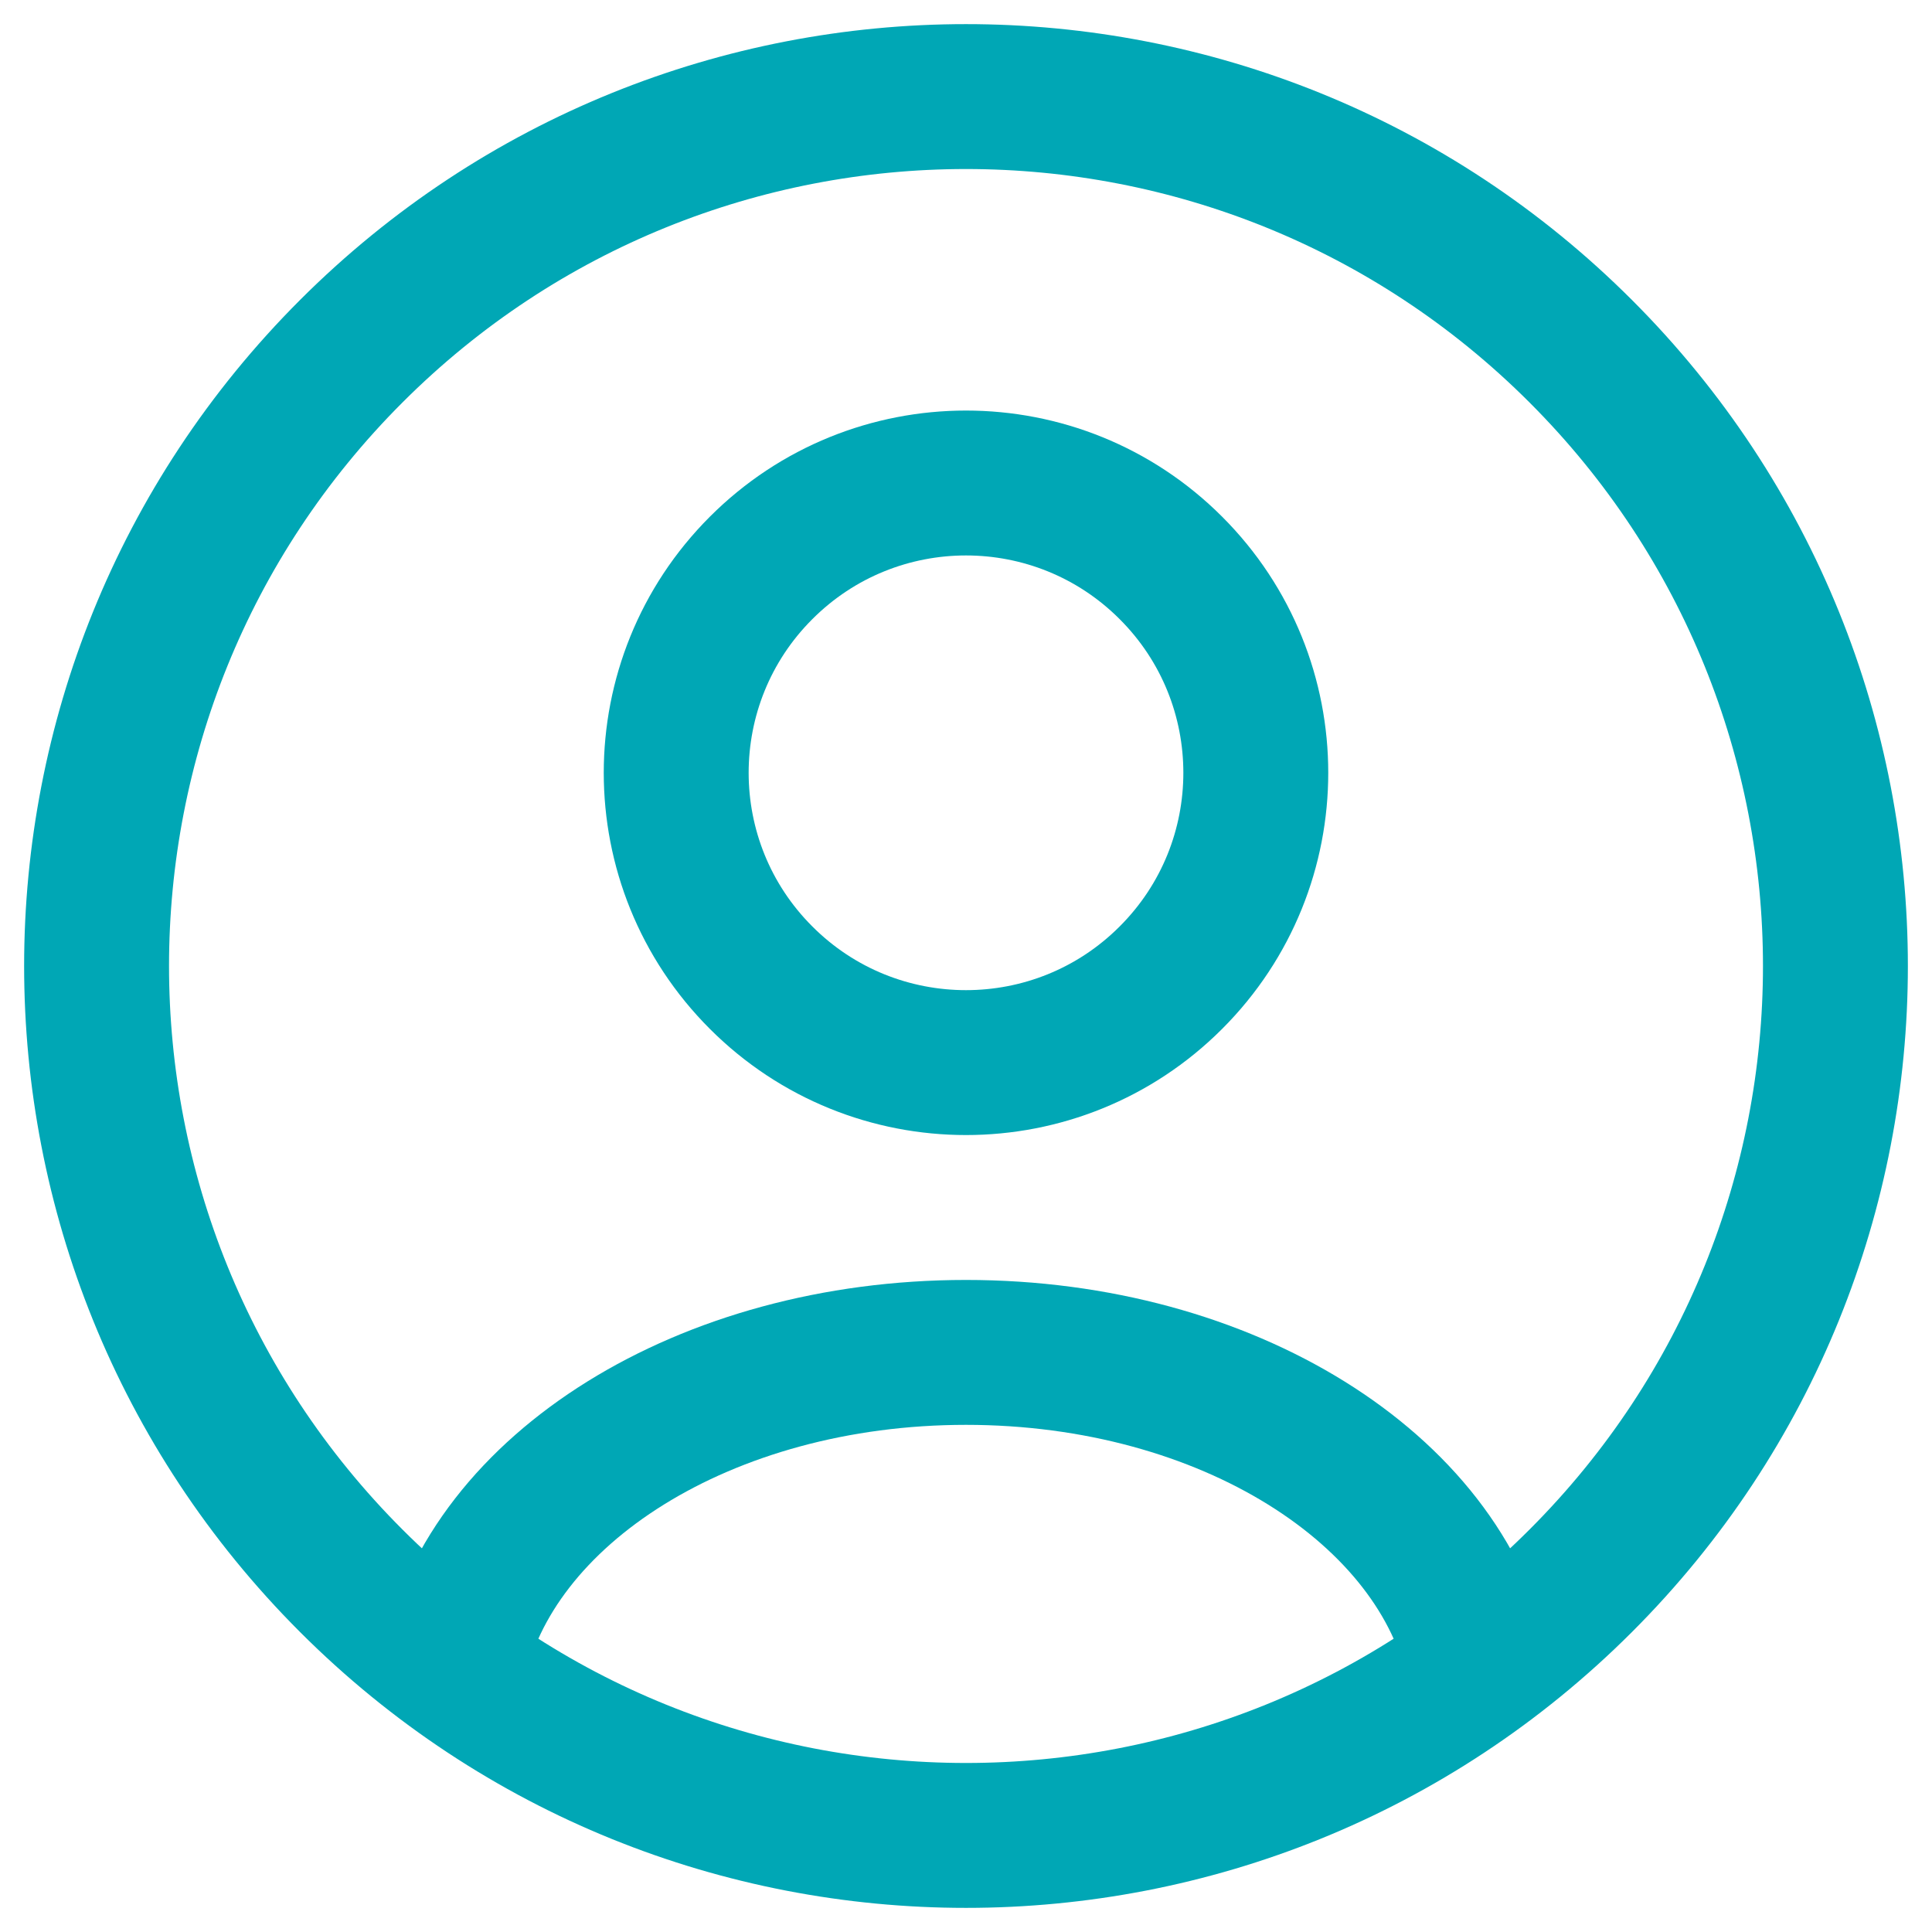 <svg width="20" height="20" viewBox="0 0 20 20" fill="none" xmlns="http://www.w3.org/2000/svg">
<path d="M16.364 3.636C19.879 7.151 19.879 12.849 16.364 16.364C12.849 19.879 7.151 19.879 3.636 16.364C0.121 12.849 0.121 7.151 3.636 3.636C7.151 0.121 12.849 0.121 16.364 3.636" stroke="#00A7B5" stroke-width="1.5" stroke-linecap="round" stroke-linejoin="round"/>
<path d="M15.307 17.257C14.923 15.417 12.705 14 10 14C7.295 14 5.077 15.417 4.693 17.257" stroke="#00A7B5" stroke-width="1.5" stroke-linecap="round" stroke-linejoin="round"/>
<path d="M12.121 5.879C13.293 7.05 13.293 8.95 12.121 10.121C10.95 11.293 9.05 11.293 7.879 10.121C6.707 8.95 6.707 7.05 7.879 5.879C9.05 4.707 10.95 4.707 12.121 5.879Z" stroke="#00A7B5" stroke-width="1.5" stroke-linecap="round" stroke-linejoin="round"/>
</svg>
